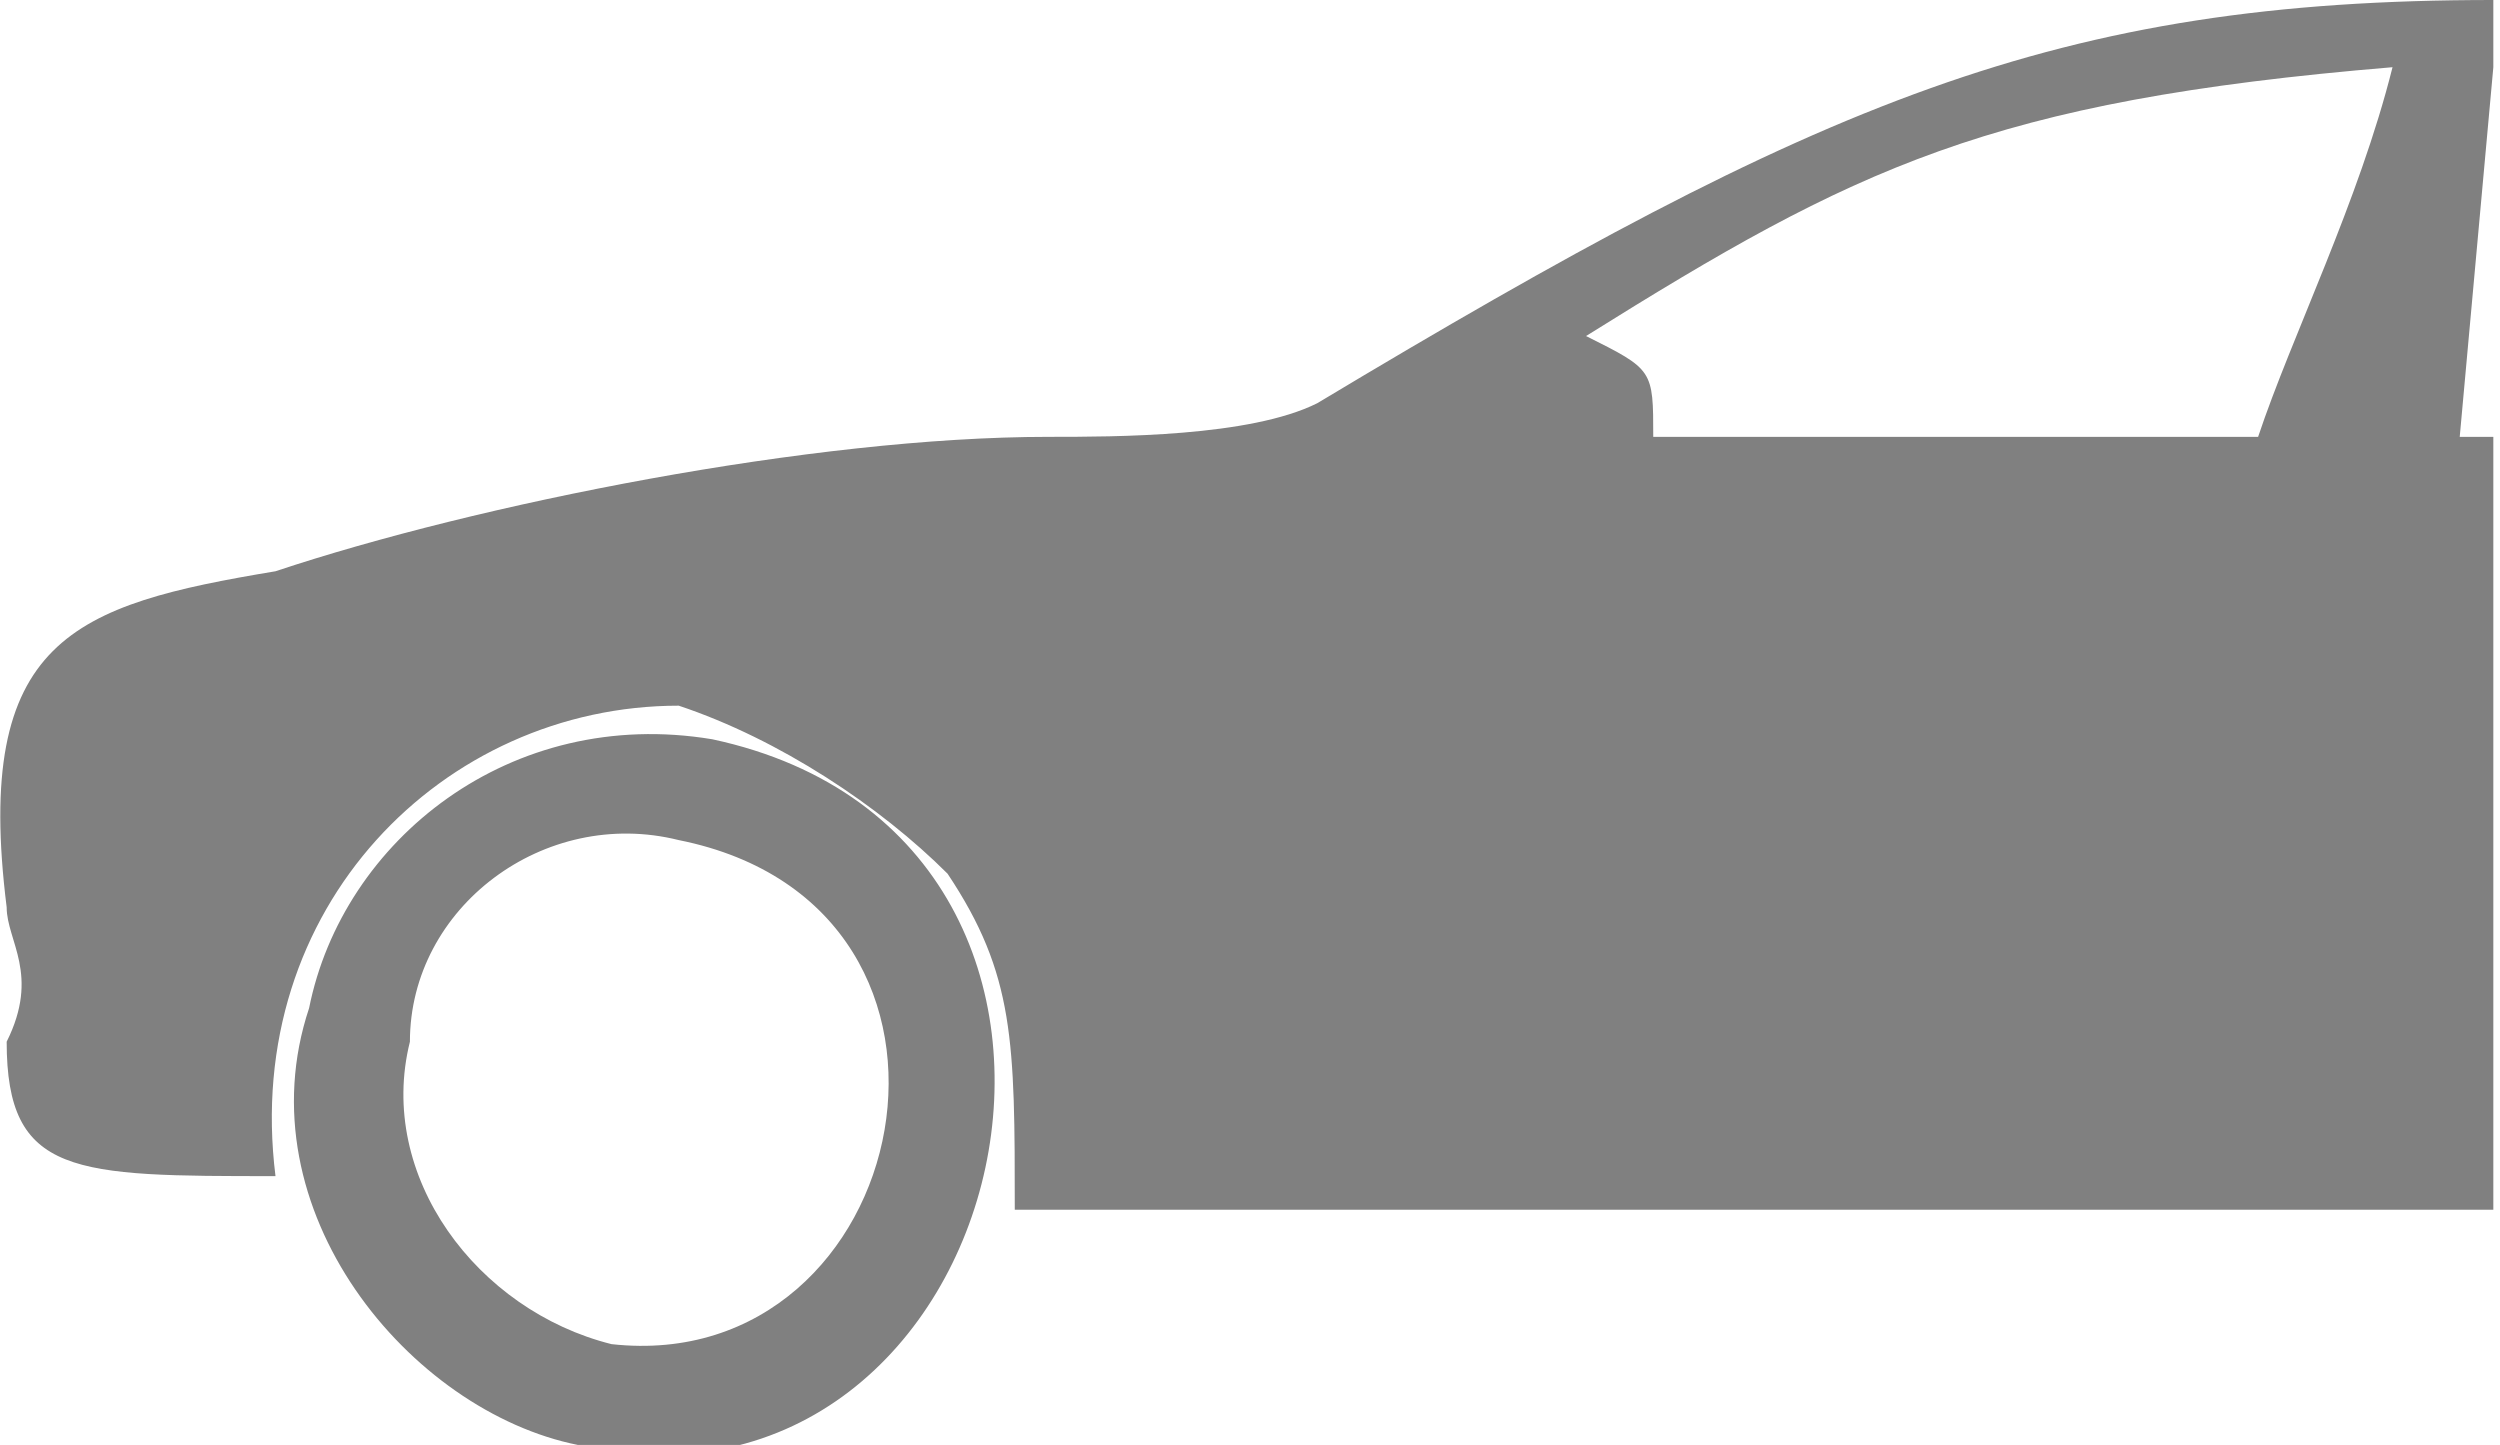 <?xml version="1.0" encoding="UTF-8"?>
<!DOCTYPE svg PUBLIC "-//W3C//DTD SVG 1.1//EN" "http://www.w3.org/Graphics/SVG/1.1/DTD/svg11.dtd">
<!-- Creator: CorelDRAW 2019 (64-Bit) -->
<svg xmlns="http://www.w3.org/2000/svg" xml:space="preserve" width="109px" height="63px" version="1.1" style="shape-rendering:geometricPrecision; text-rendering:geometricPrecision; image-rendering:optimizeQuality; fill-rule:evenodd; clip-rule:evenodd"
viewBox="0 0 0.74 0.43"
 xmlns:xlink="http://www.w3.org/1999/xlink"
 xmlns:xodm="http://www.corel.com/coreldraw/odm/2003">
 <defs>
  <style type="text/css">
   <![CDATA[
    .fil0 {fill:gray}
   ]]>
  </style>
 </defs>
 <g id="Layer_x0020_1">
  <path class="fil0" d="M0.74 0.36l-0.44 0c0,-0.05 0,-0.07 -0.02,-0.1 -0.02,-0.02 -0.05,-0.04 -0.08,-0.05 -0.07,0 -0.13,0.06 -0.12,0.14 -0.06,0 -0.08,0 -0.08,-0.04 0.01,-0.02 0,-0.03 0,-0.04 -0.01,-0.08 0.02,-0.09 0.08,-0.1 0.06,-0.02 0.16,-0.04 0.23,-0.04 0.02,0 0.06,0 0.08,-0.01 0.15,-0.09 0.22,-0.12 0.35,-0.12l0 0.02 0 0 -0.01 0.11 0.01 0 0 0.23zm-0.53 -0.14c0.14,0.03 0.09,0.24 -0.04,0.21 -0.05,-0.01 -0.1,-0.07 -0.08,-0.13 0.01,-0.05 0.06,-0.09 0.12,-0.08l0 0zm0.46 -0.09l-0.18 0c0,-0.02 0,-0.02 -0.02,-0.03 0.08,-0.05 0.12,-0.07 0.24,-0.08 -0.01,0.04 -0.03,0.08 -0.04,0.11l0 0zm-0.47 0.12c0.1,0.02 0.07,0.16 -0.02,0.15 -0.04,-0.01 -0.07,-0.05 -0.06,-0.09 0,-0.04 0.04,-0.07 0.08,-0.06l0 0z"/>
 </g>
</svg>
